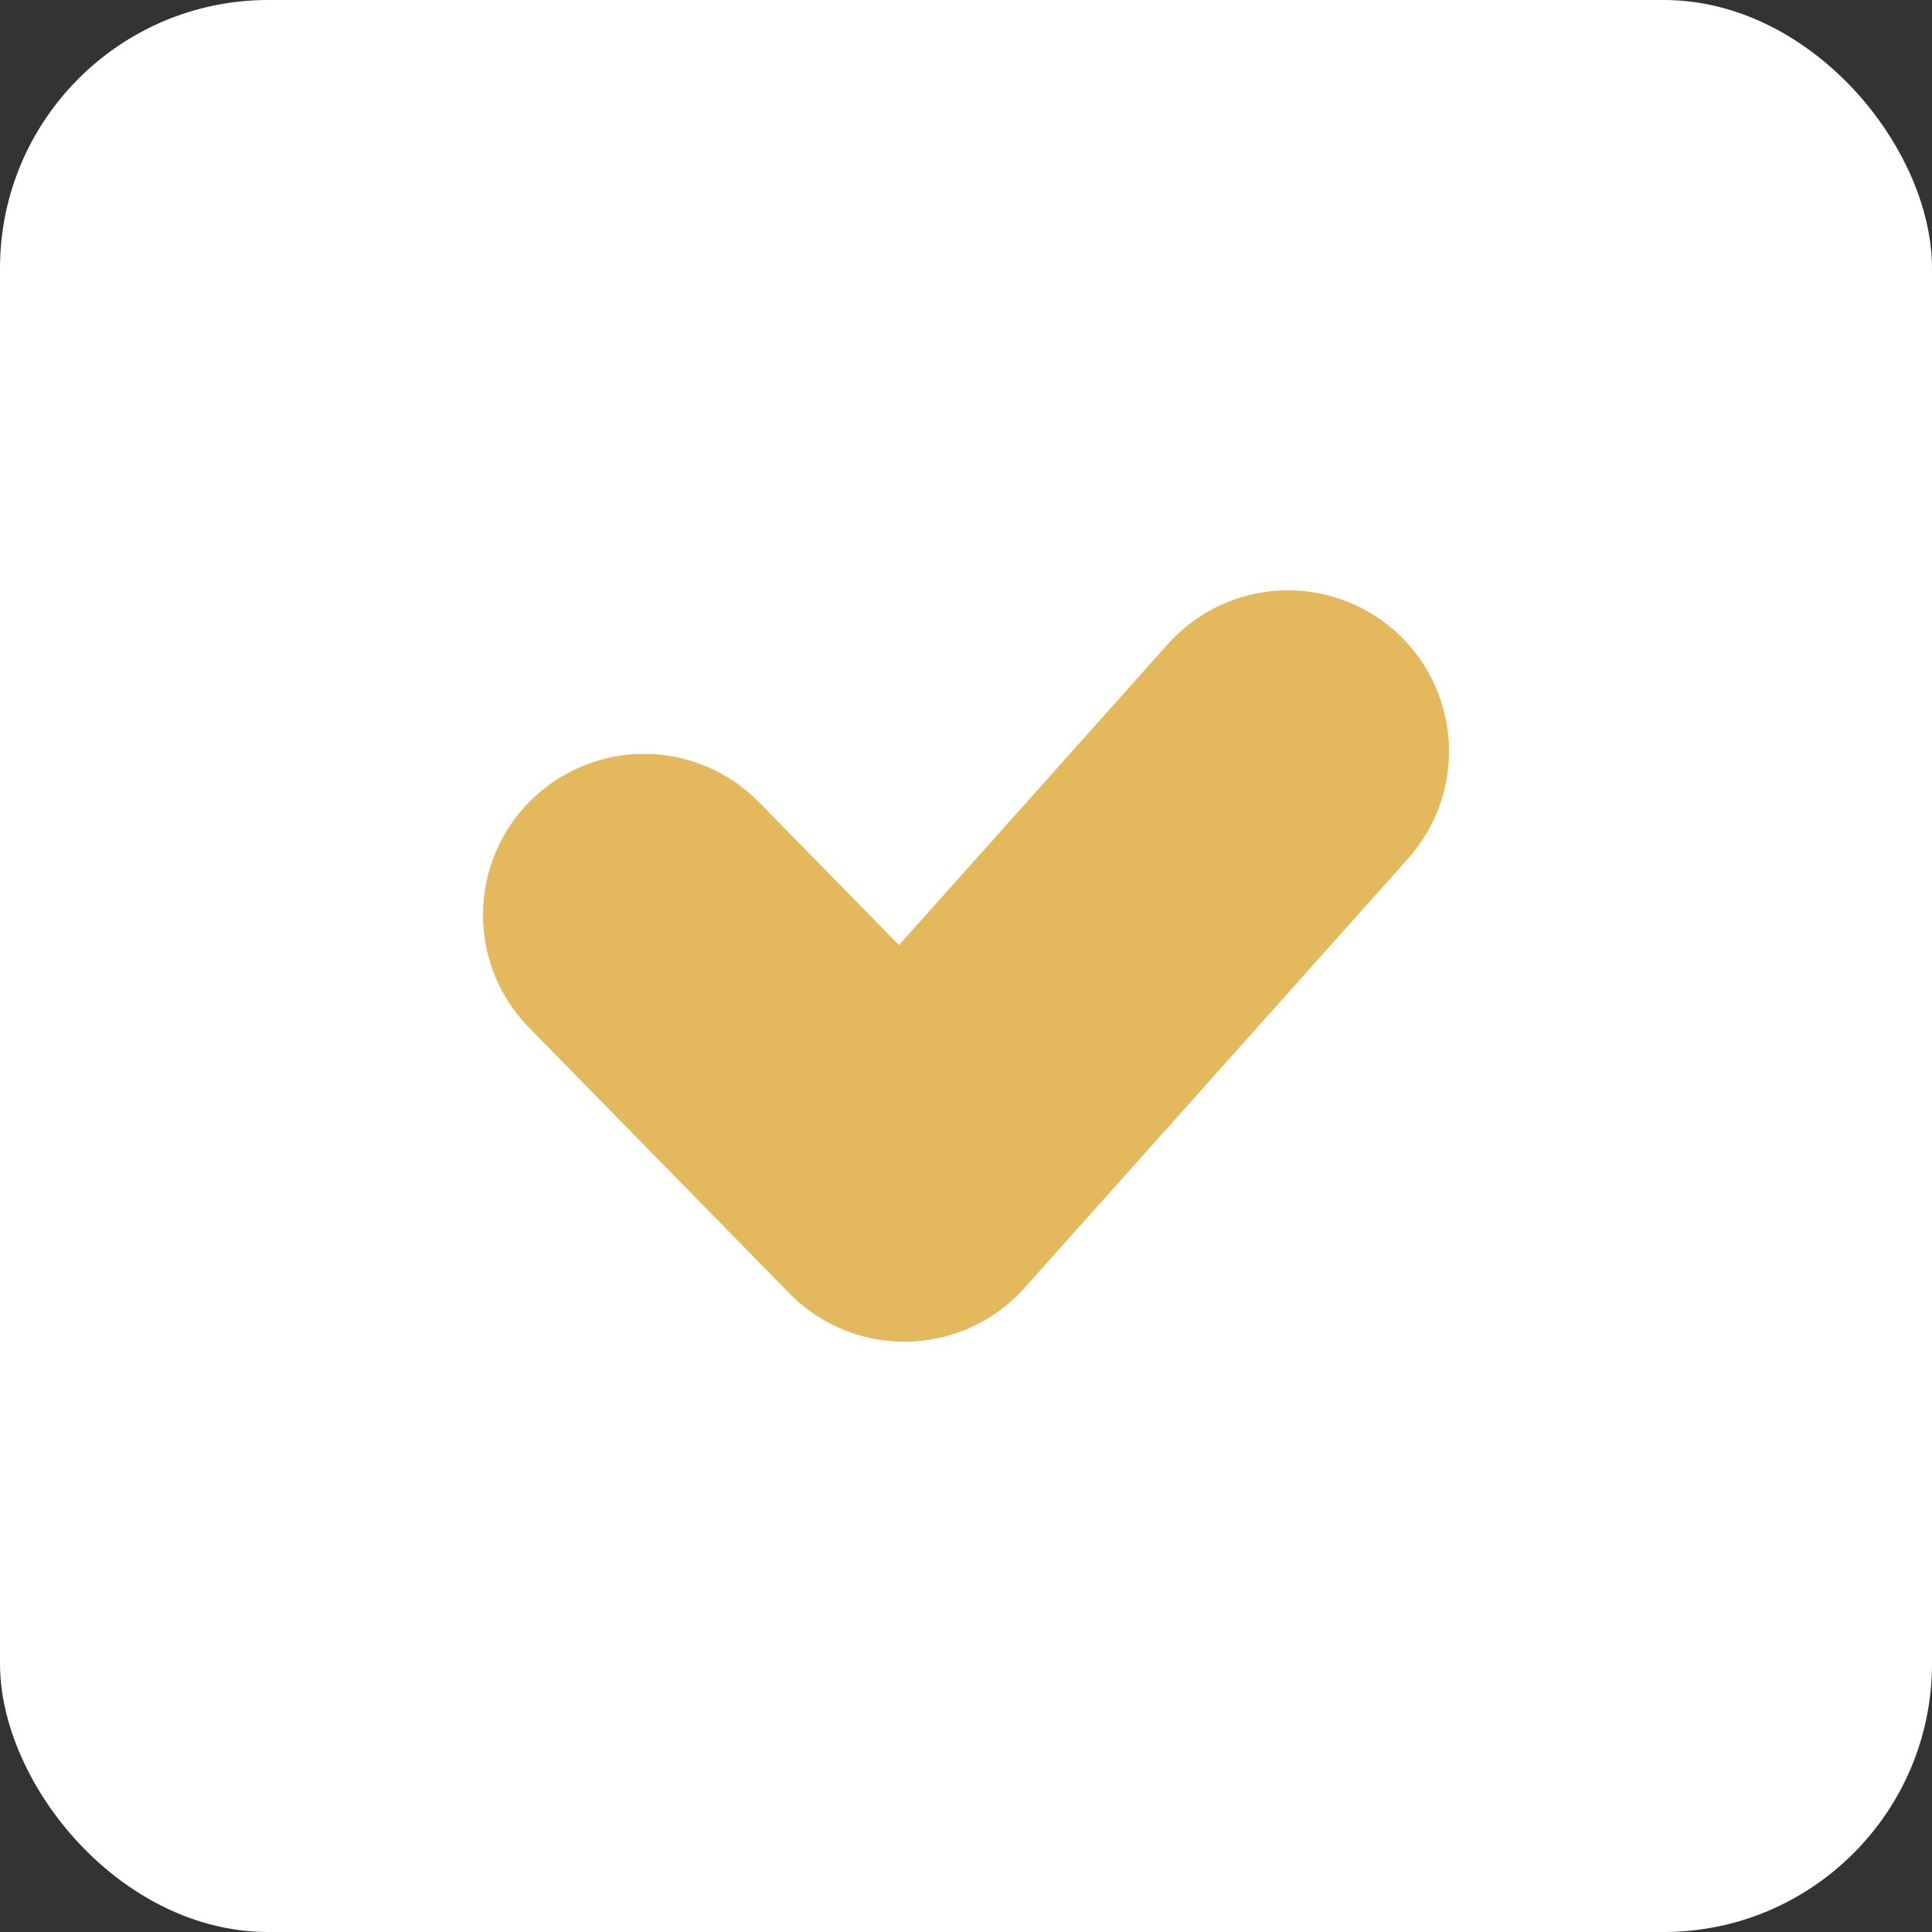 <svg width="60" height="60" viewBox="0 0 60 60" fill="none" xmlns="http://www.w3.org/2000/svg">
<rect x="0" y="0" width="60" height="60" fill="#333333" stroke="none"/>
<rect width="60" height="60" rx="8.333" fill="white"/>
<path d="M20 28.413L28.088 36.667L40 23.333" stroke="#E4B85C" stroke-width="10" stroke-linecap="round" stroke-linejoin="round"/>
</svg>

